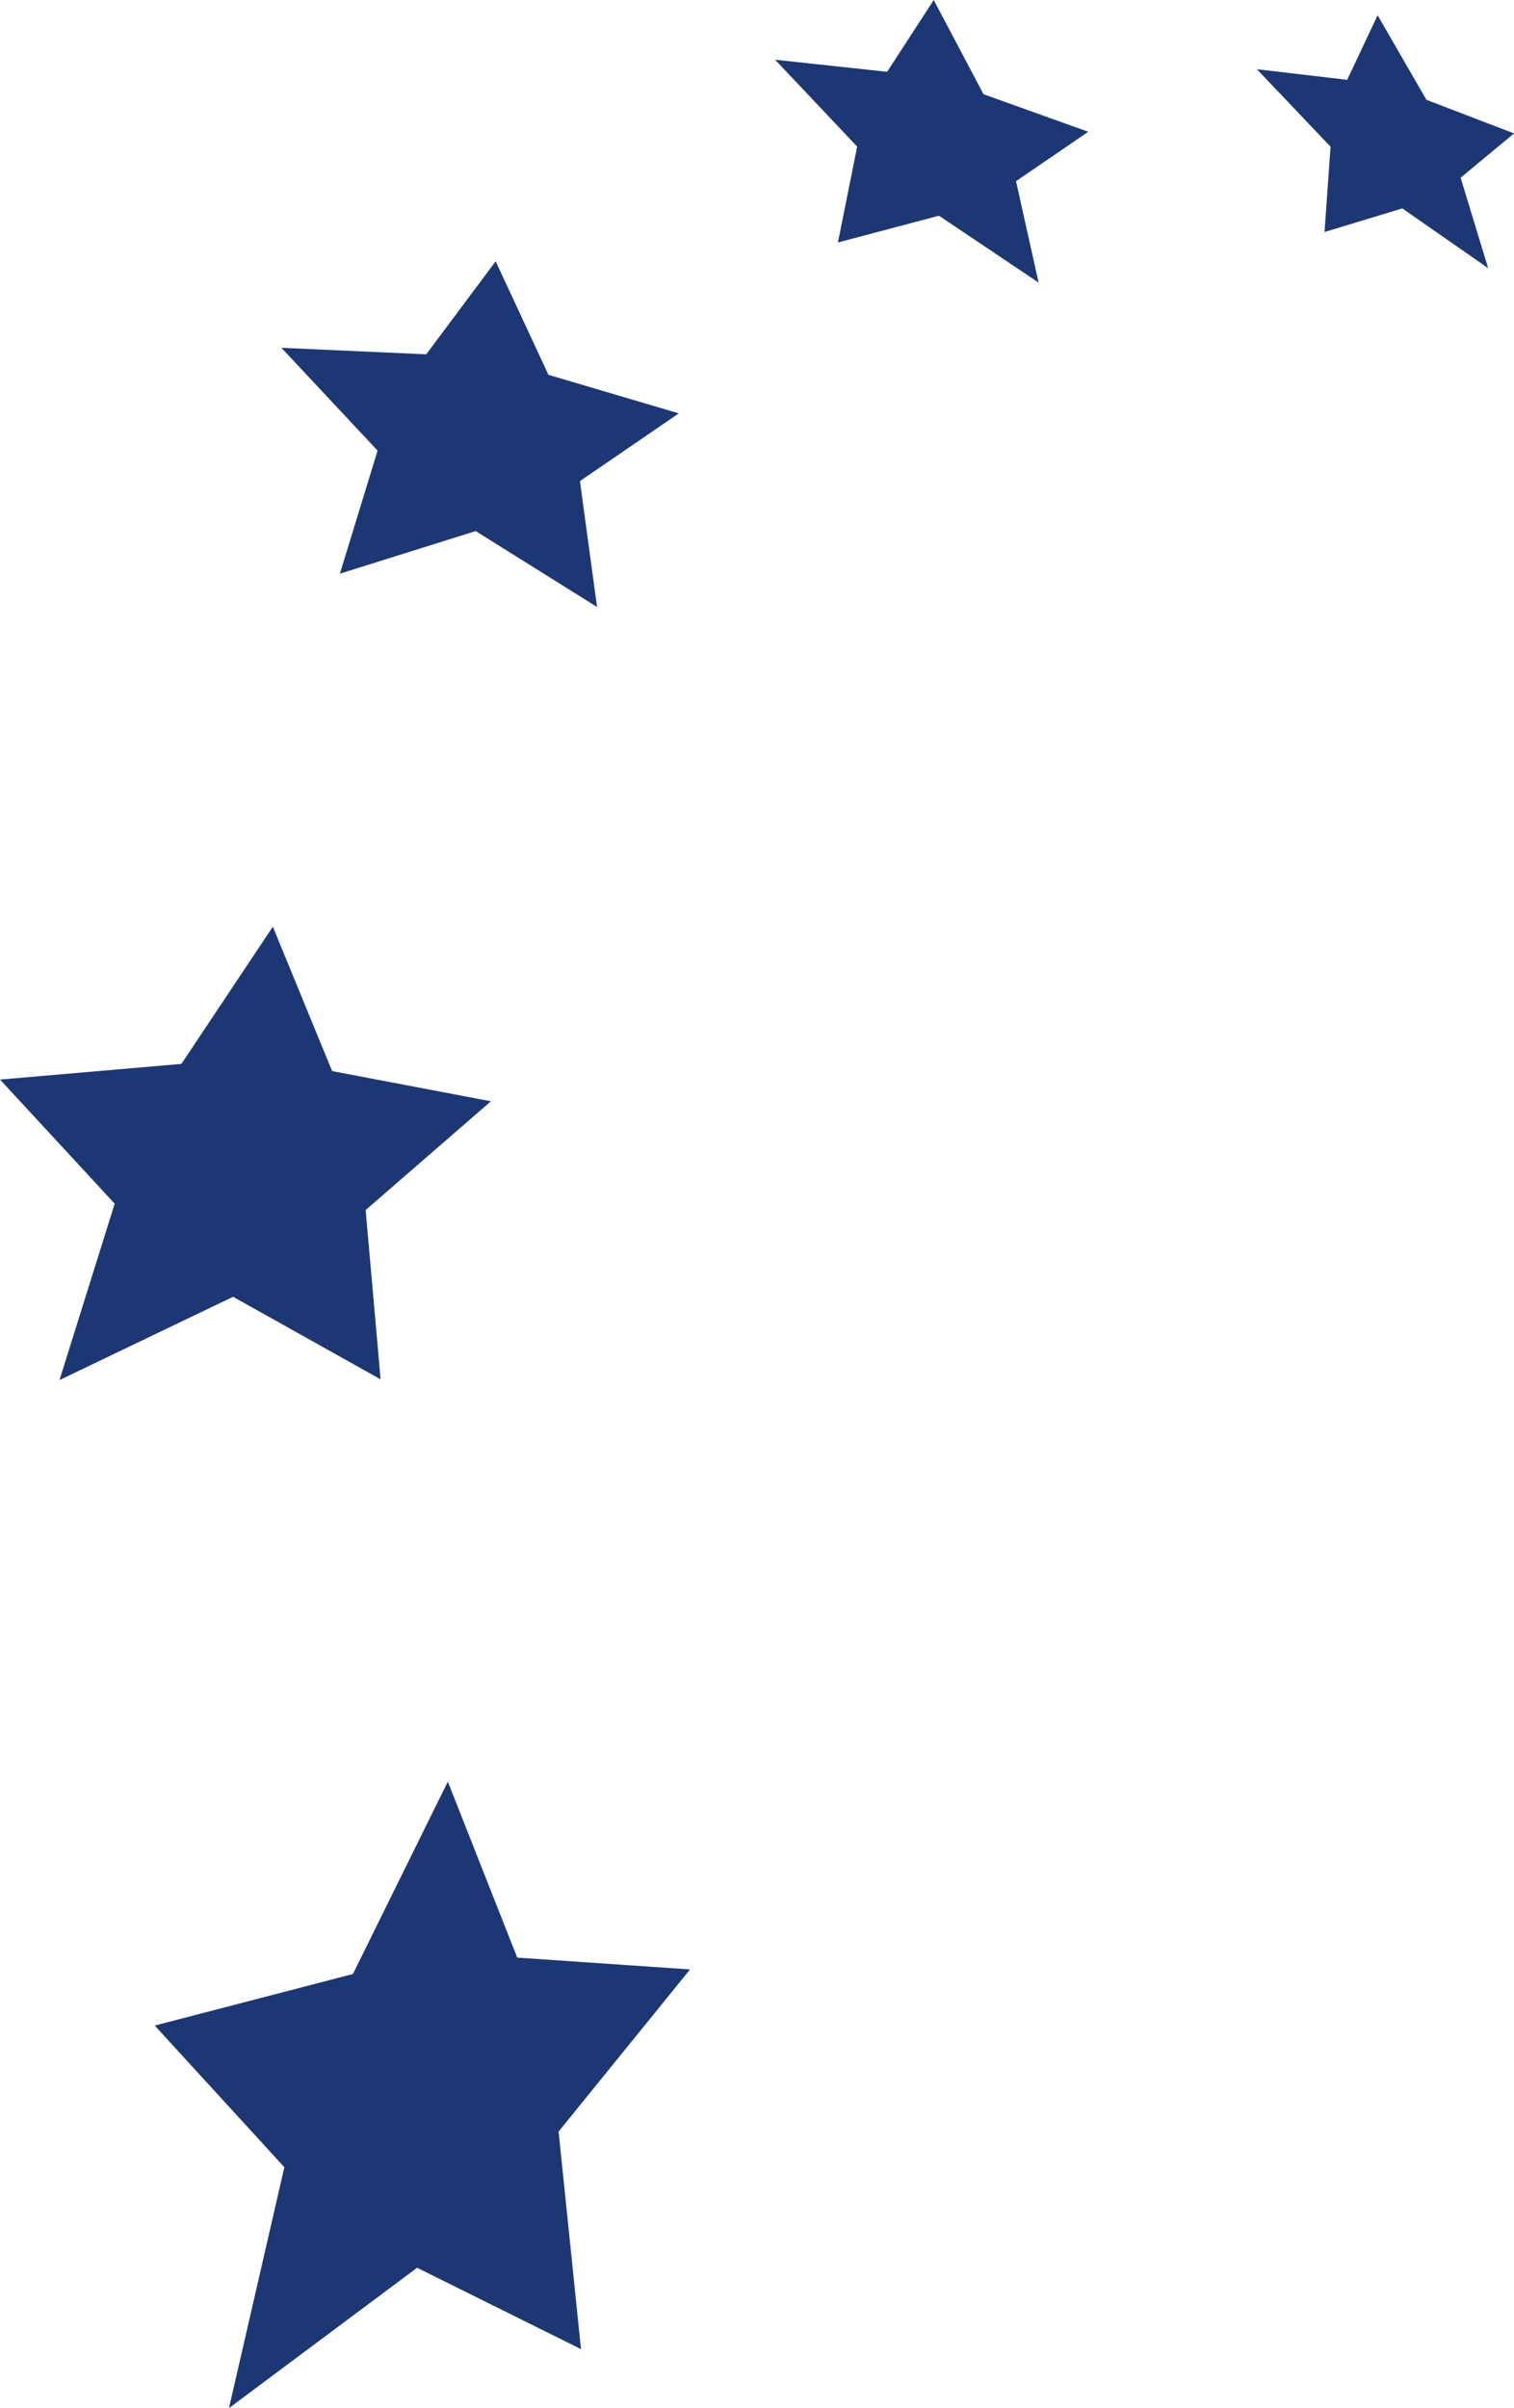 <svg xmlns="http://www.w3.org/2000/svg" width="181.059" height="287.827" viewBox="0 0 181.059 287.827">
  <g id="Group_132" data-name="Group 132" transform="translate(0)">
    <path id="Path_1443" data-name="Path 1443" d="M1408.4,262.284l5.841,10.106,10.474,4.015-6.386,5.292,3.293,10.817-10.269-7.145-9.3,2.82.72-10.194-8.811-9.263L1404.764,270Z" transform="translate(-1243.653 -260.459)" fill="#1d3774"/>
    <path id="Path_1444" data-name="Path 1444" d="M1356.476,260.5l-5.575,8.581-13.4-1.449,9.817,10.384-2.3,11.462,12.083-3.2,11.919,8-2.705-12.124,8.638-5.909-12.521-4.486Z" transform="translate(-1244.81 -260.496)" fill="#1d3774"/>
    <path id="Path_1445" data-name="Path 1445" d="M1305.272,291.1l-8.3,11.118-17.322-.777,11.5,12.287-4.505,14.708,16.235-5.092,14.517,9.075-2.048-15.047,11.823-8.094-15.588-4.609Z" transform="translate(-1245.995 -259.869)" fill="#1d3774"/>
    <path id="Path_1446" data-name="Path 1446" d="M1299.857,469.167l-11.351,22.993-23.7,6.164,15.5,16.93-6.624,28.795,22.5-16.779,19.6,9.727-2.68-26.006,15.72-19.377-20.668-1.413Z" transform="translate(-1246.3 -256.221)" fill="#1d3774"/>
    <path id="Path_1447" data-name="Path 1447" d="M1279.3,369.033l-10.935,16.4-21.691,1.873,13.712,14.834-6.6,21.082,20.76-9.953,17.638,9.865L1290.4,402.9l14.98-13-18.988-3.606Z" transform="translate(-1246.671 -258.272)" fill="#1d3774"/>
  </g>
</svg>
